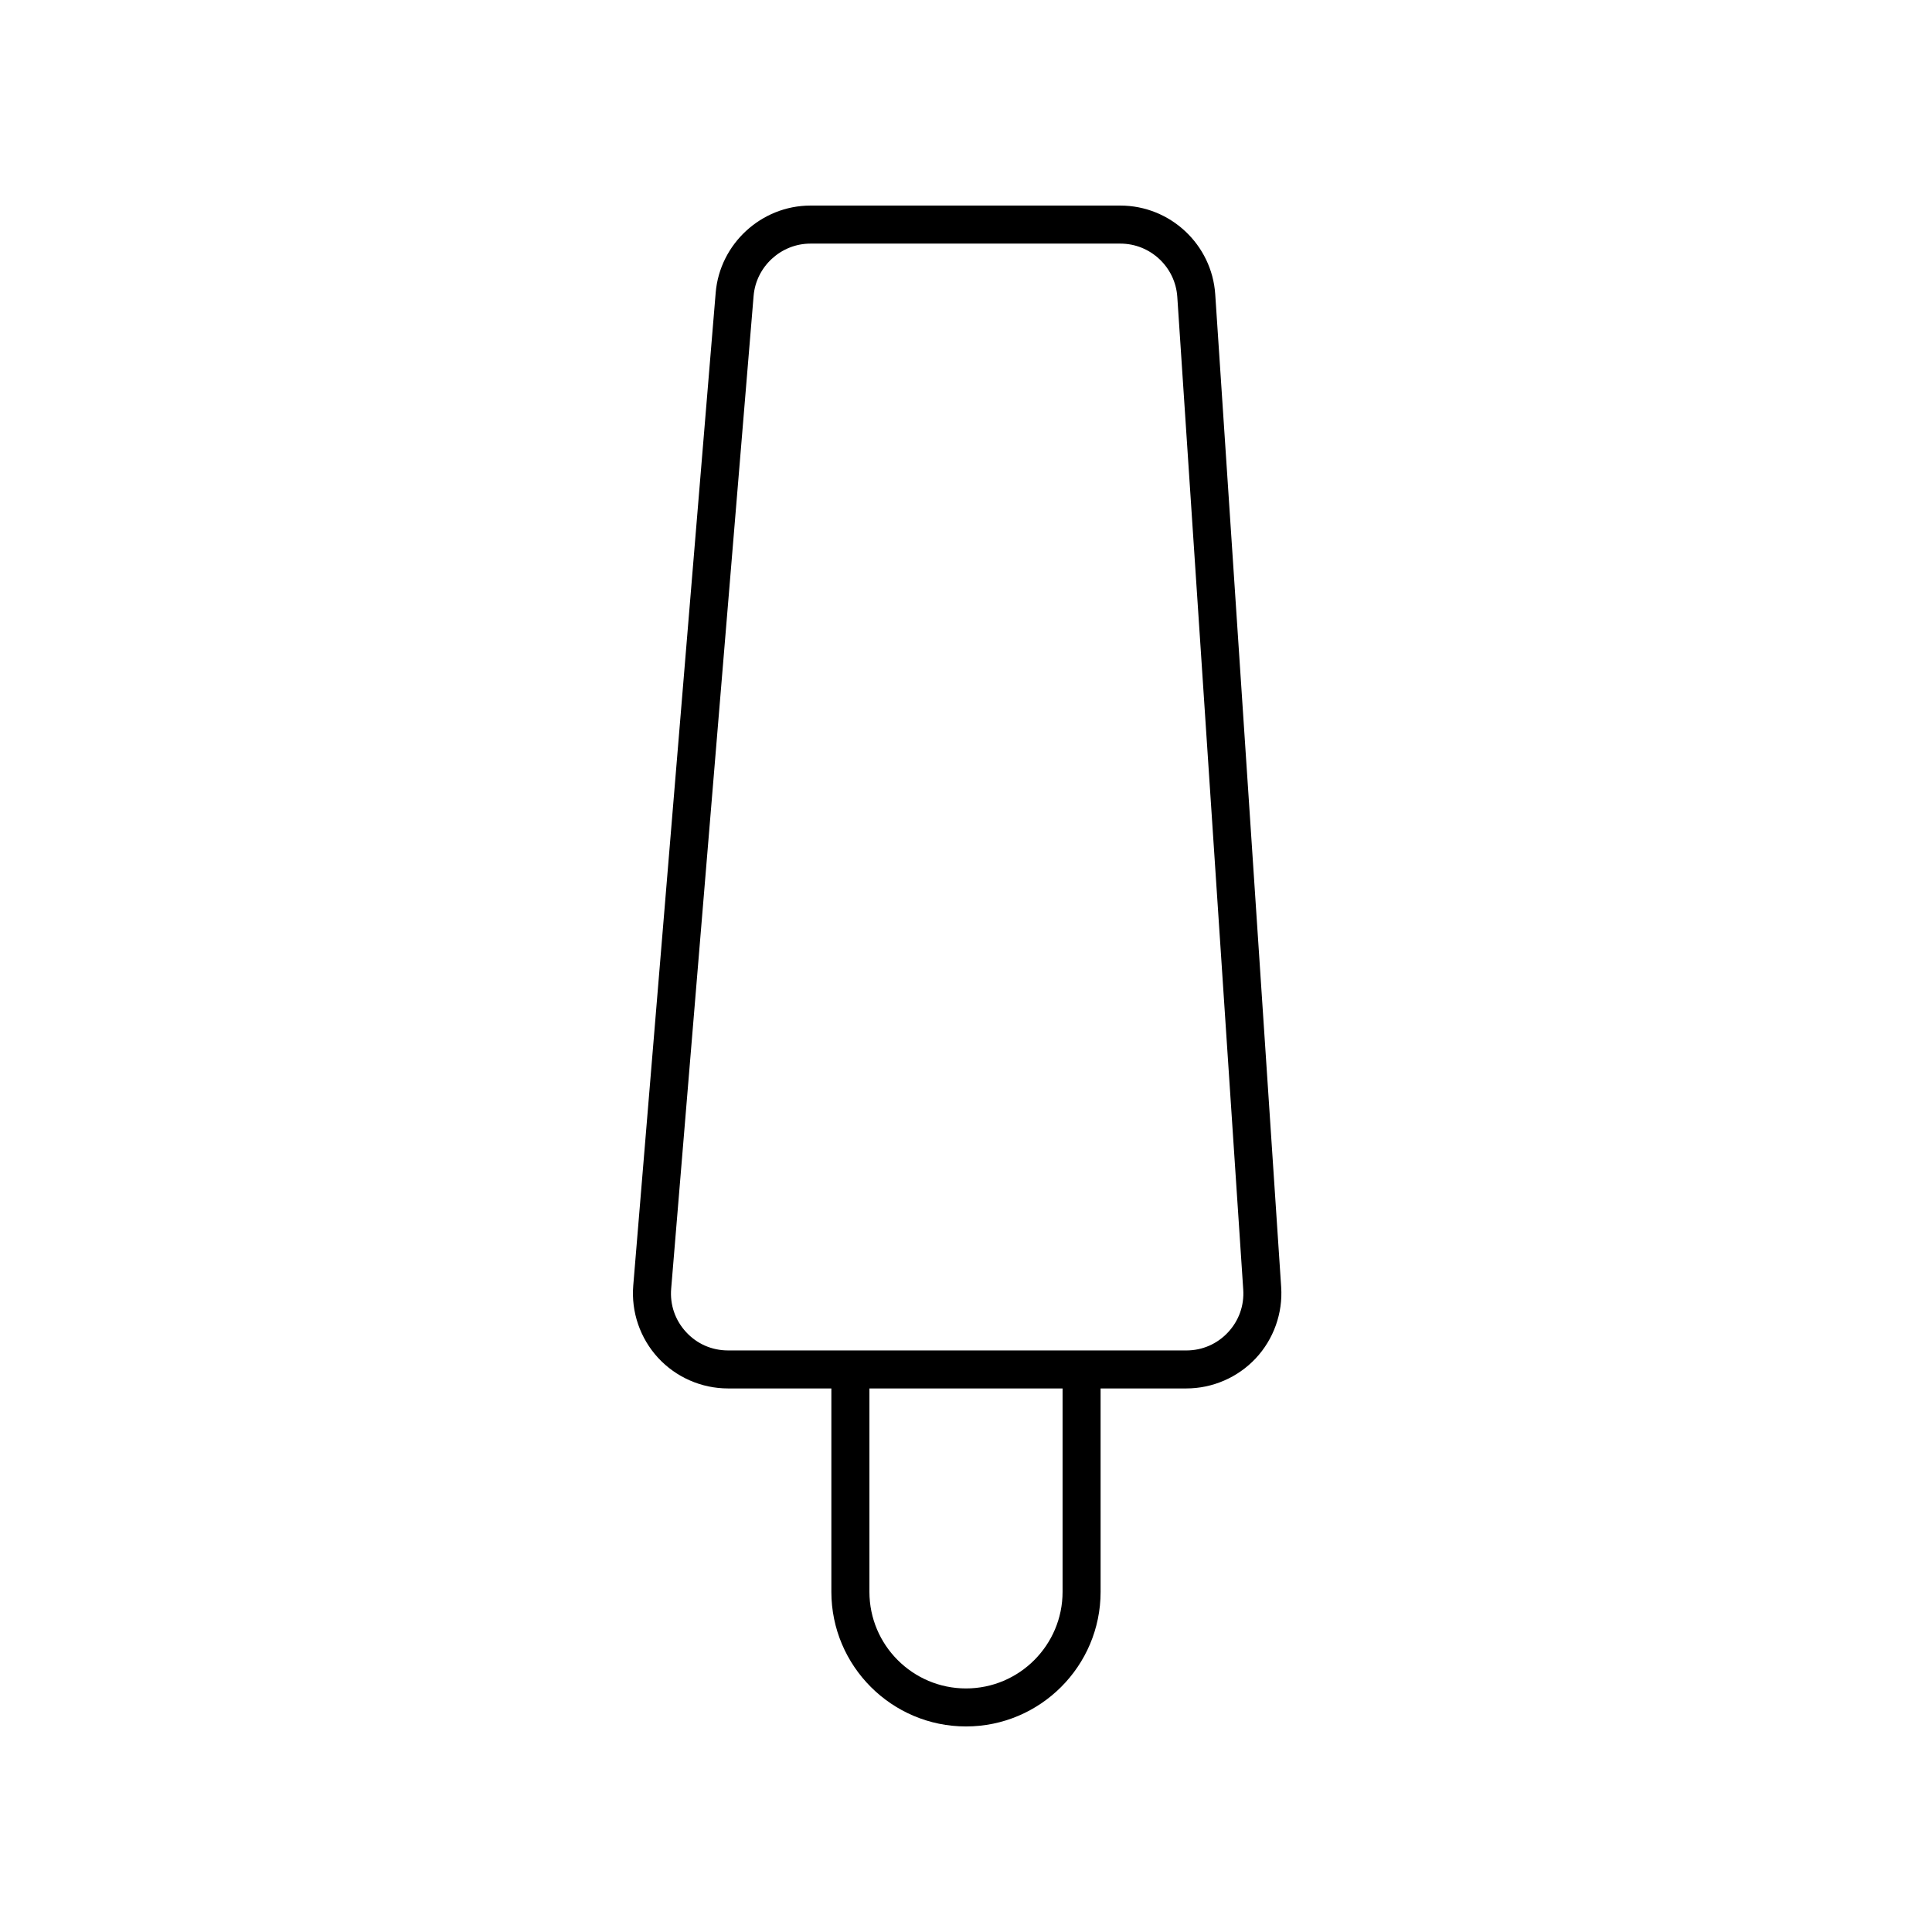 <?xml version="1.0" encoding="UTF-8"?>
<!-- Uploaded to: ICON Repo, www.svgrepo.com, Generator: ICON Repo Mixer Tools -->
<svg fill="#000000" width="800px" height="800px" version="1.1" viewBox="144 144 512 512" xmlns="http://www.w3.org/2000/svg">
 <path d="m466.05 222c-0.875-13.188-11.918-23.52-25.137-23.52h-82.145c-13 0-24.027 10.148-25.105 23.105l-21.844 263.09c-0.582 7 1.812 13.977 6.566 19.145 4.754 5.168 11.512 8.133 18.535 8.133h27.398v53.902c0.008 19.668 16.012 35.672 35.68 35.672s35.672-16.004 35.672-35.672l-0.004-53.902h22.719c6.945 0 13.648-2.906 18.395-7.977 4.746-5.074 7.203-11.953 6.742-18.883zm-40.457 343.86c0 14.113-11.48 25.594-25.594 25.594s-25.594-11.48-25.594-25.594v-53.902h51.188zm43.832-68.766c-2.887 3.086-6.809 4.789-11.035 4.789l-121.46-0.004c-4.277 0-8.227-1.73-11.121-4.879-2.894-3.144-4.297-7.223-3.941-11.484l21.844-263.09c0.645-7.777 7.258-13.867 15.059-13.867h82.145c7.93 0 14.555 6.199 15.078 14.113l17.477 263.09c0.281 4.215-1.156 8.238-4.043 11.328z"/>
</svg>
